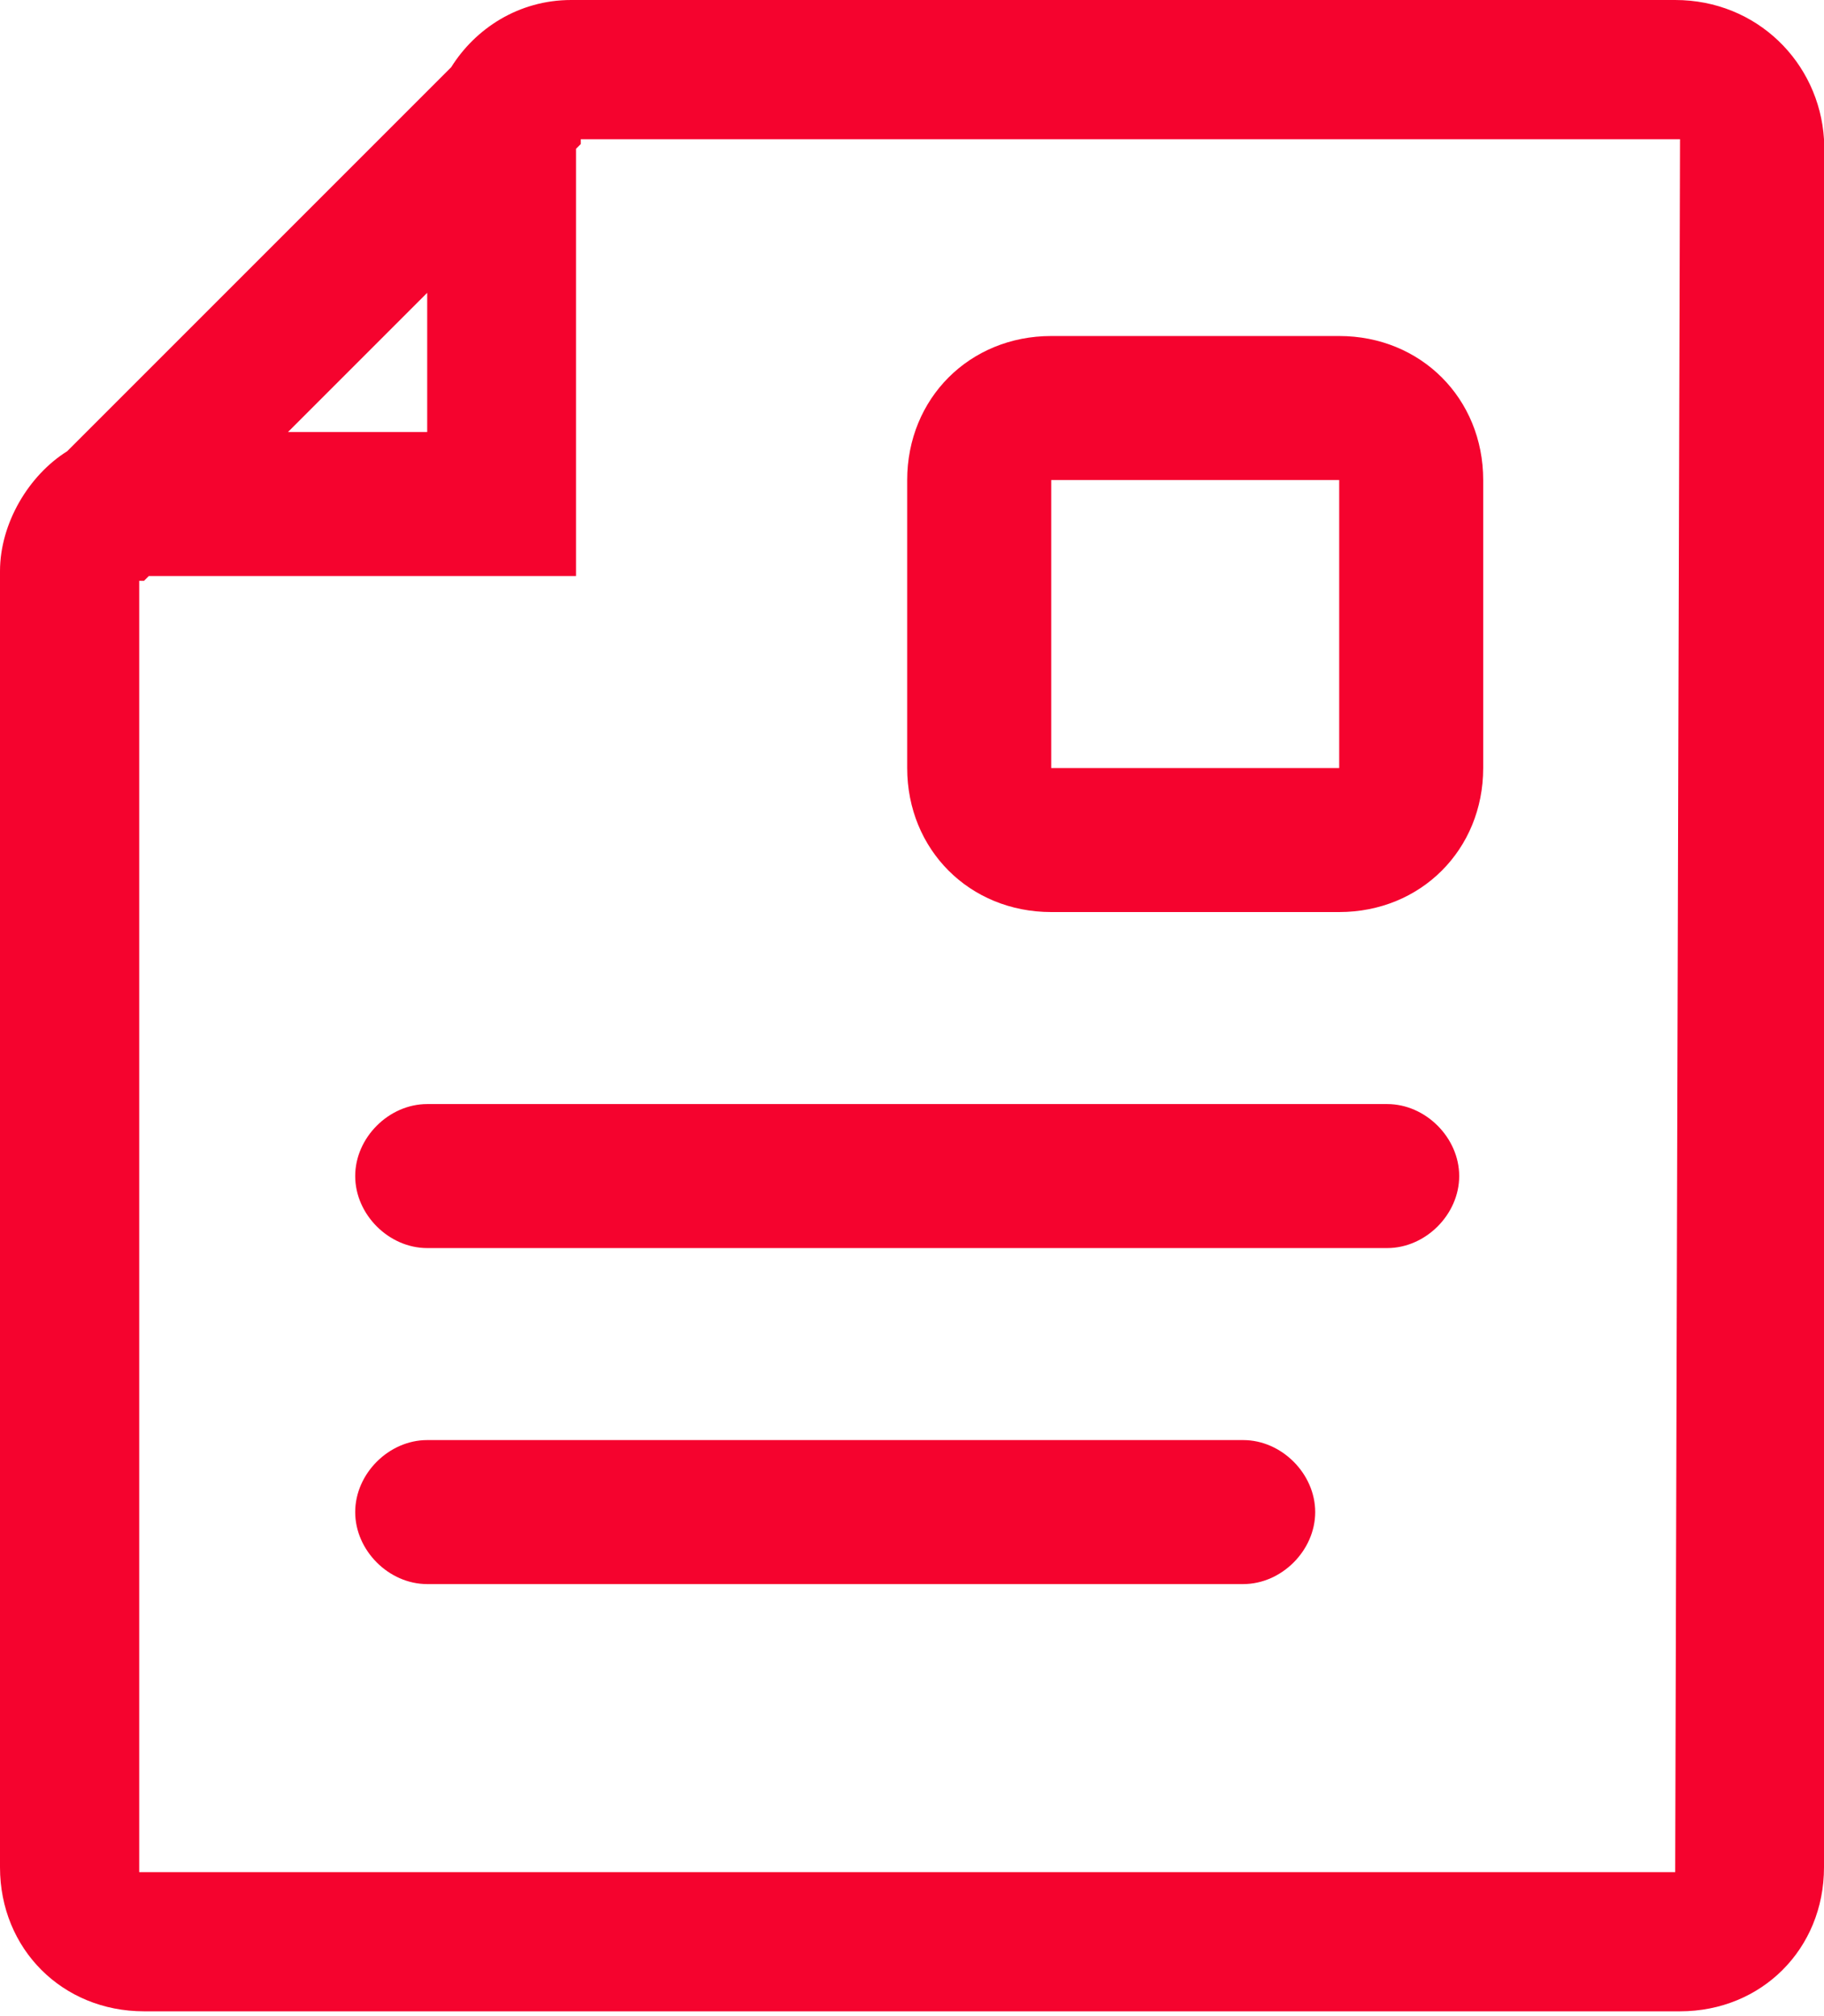 <?xml version="1.0" encoding="UTF-8"?> <svg xmlns="http://www.w3.org/2000/svg" width="38" height="42" viewBox="0 0 38 42" fill="none"> <path d="M34.9 0H11.9C10.8 0 9.9 0.6 9.4 1.4L1.4 9.4C0.6 9.9 0 10.9 0 11.9V38.9C0 40.6 1.3 41.9 3 41.9H35C36.7 41.9 38 40.6 38 38.9V2.9C37.9 1.3 36.6 0 34.9 0ZM8.9 6.1V9H6L8.9 6.1ZM34.9 39H2.9V12.1C2.9 12.1 2.9 12.1 3 12.1L3.1 12H12V3.1L12.1 3C12.1 3 12.1 3 12.1 2.9H35L34.9 39Z" fill="#F5032E"></path> <path d="M28.9 23H8.9C8.1 23 7.4 23.7 7.4 24.5C7.4 25.3 8.1 26 8.9 26H28.9C29.7 26 30.4 25.3 30.4 24.5C30.4 23.7 29.7 23 28.9 23Z" fill="#F5032E"></path> <path d="M25.9 30H8.9C8.1 30 7.4 30.7 7.4 31.5C7.4 32.3 8.1 33 8.9 33H25.9C26.7 33 27.4 32.3 27.4 31.5C27.4 30.7 26.7 30 25.9 30Z" fill="#F5032E"></path> <path d="M21.9 19H27.9C29.6 19 30.9 17.7 30.9 16V10C30.9 8.3 29.6 7 27.9 7H21.9C20.2 7 18.9 8.3 18.9 10V16C18.9 17.7 20.2 19 21.9 19ZM21.9 10H27.9V16H21.9V10Z" fill="#F5032E"></path> </svg> 